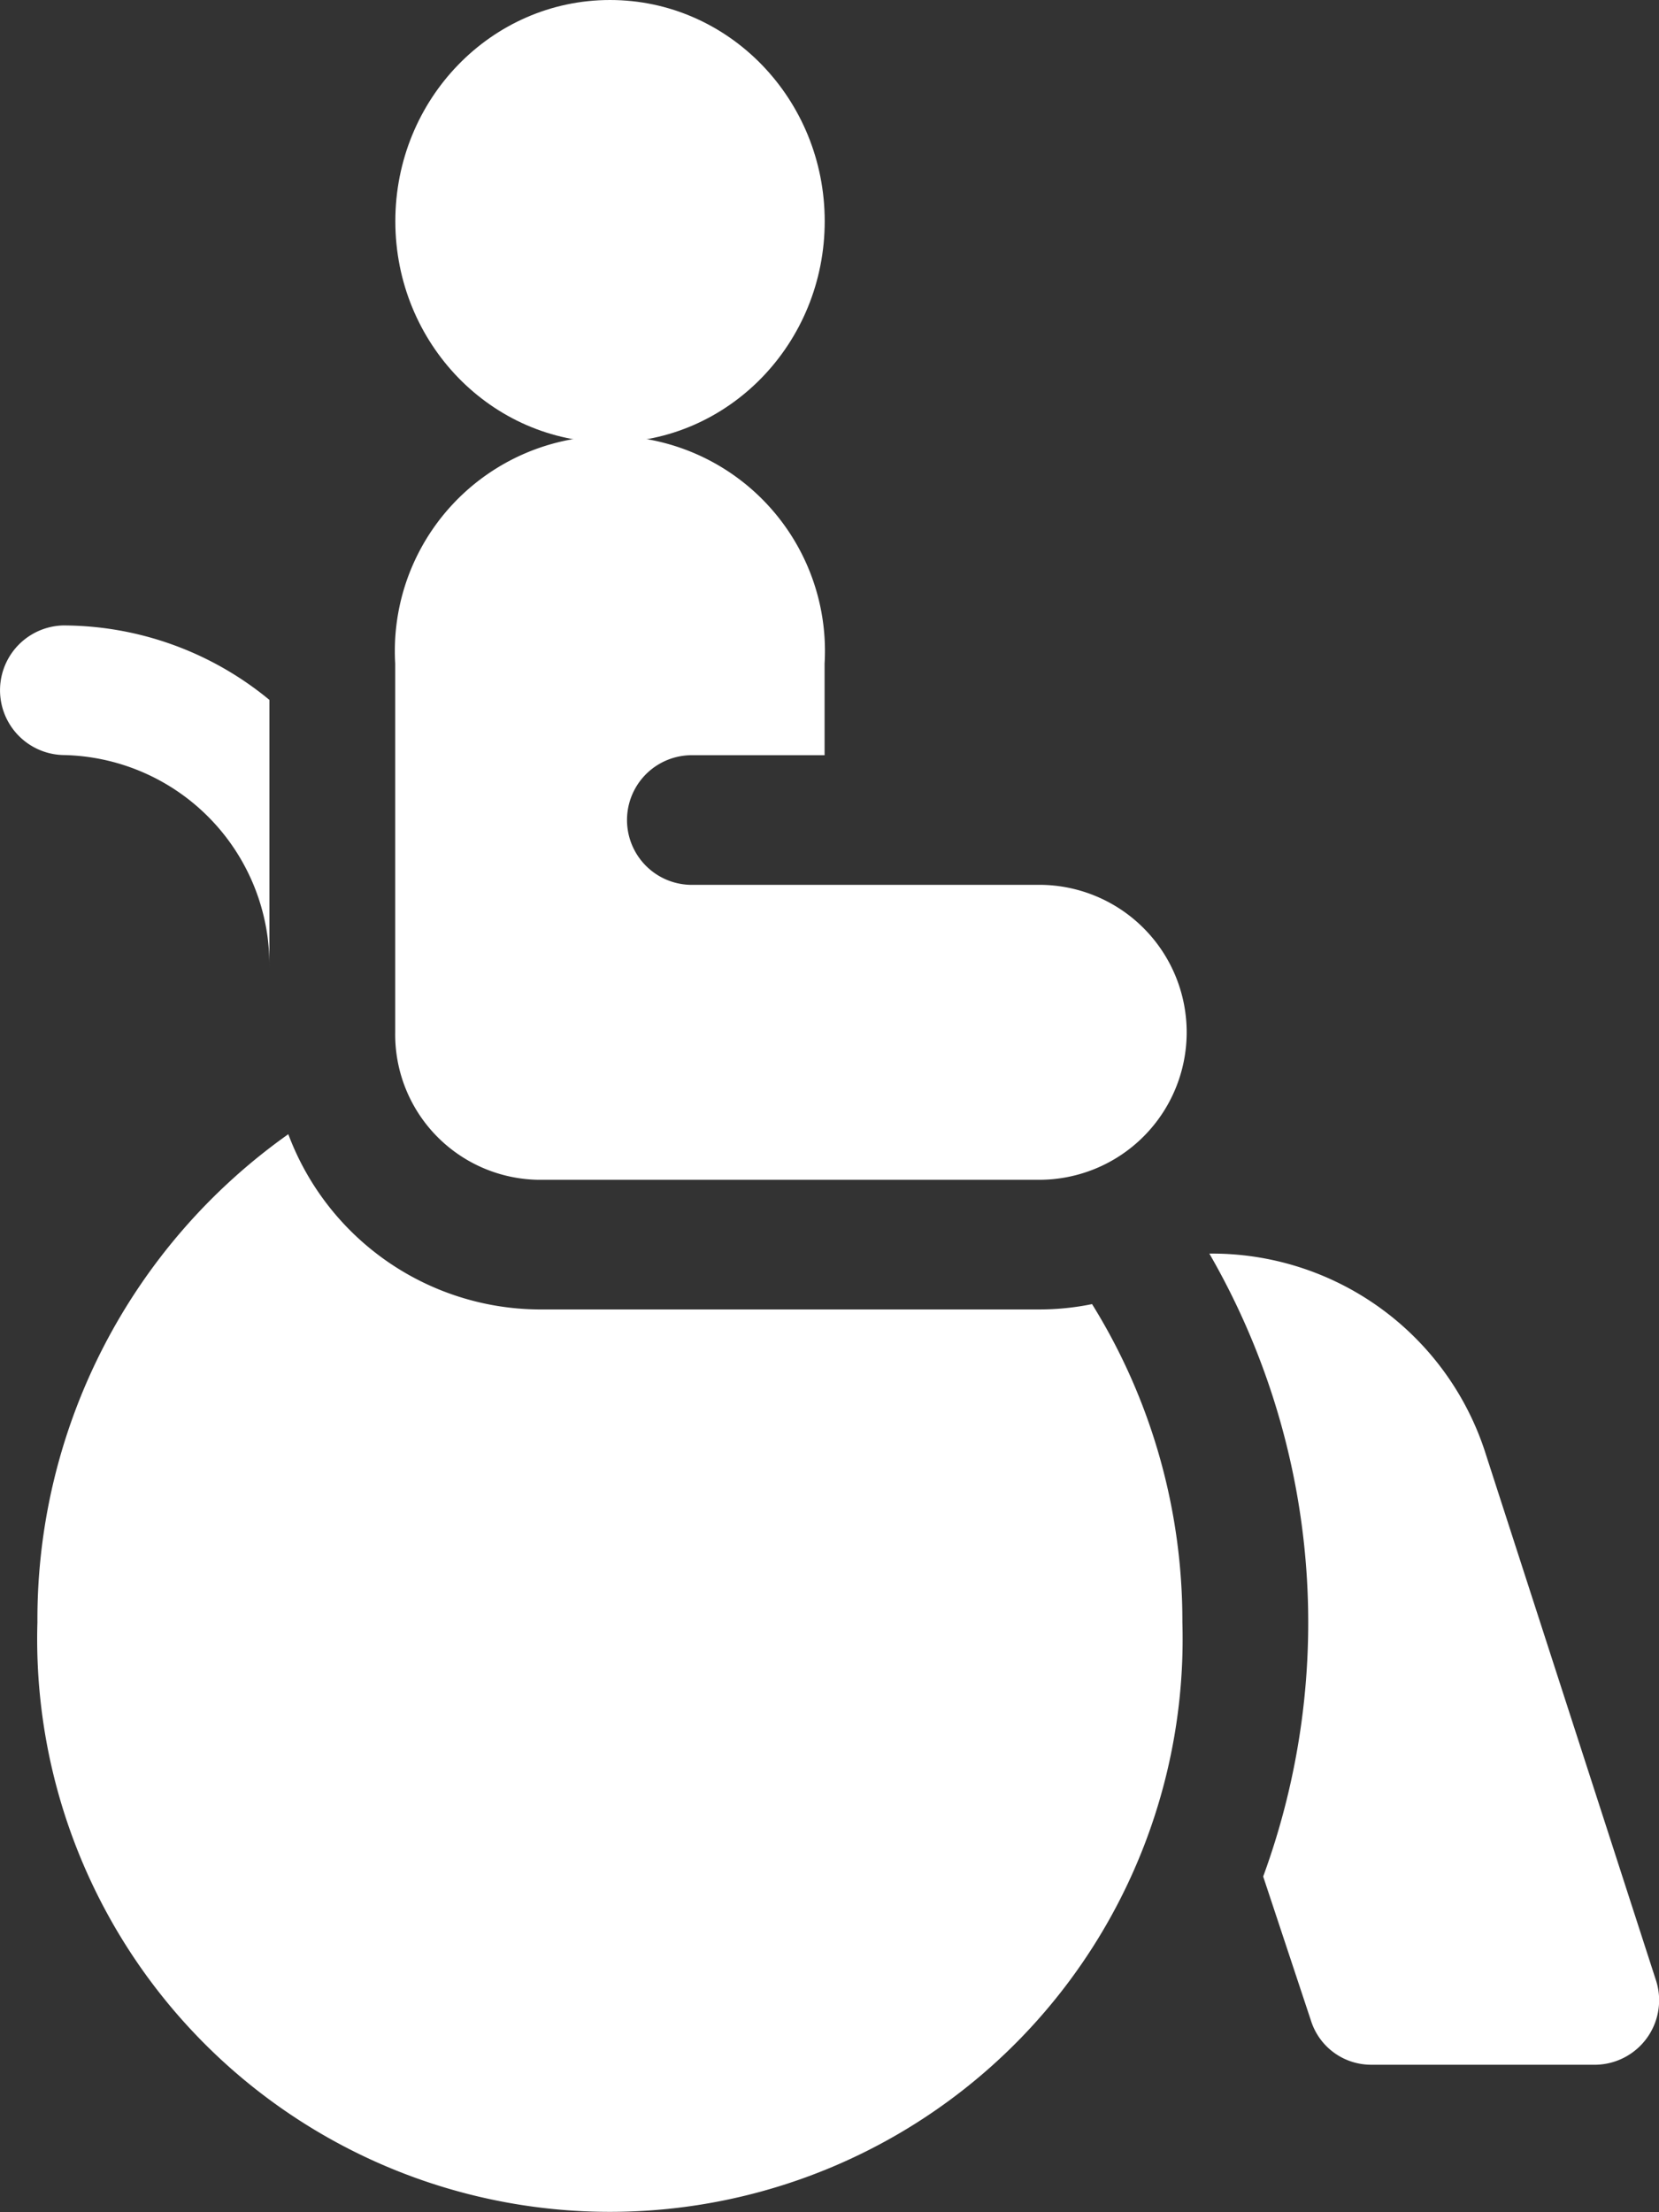 <?xml version="1.0" encoding="UTF-8"?>
<svg xmlns="http://www.w3.org/2000/svg" width="27" height="36" viewBox="0 0 27 36">
  <rect x="0" y="0" width="27" height="36" fill="#333333" stroke="none"/>
  <g id="Taxi_Apps_For_Disabled" data-name="Taxi Apps For Disabled" transform="translate(-58.17)">
    <ellipse id="Ellipse_417" data-name="Ellipse 417" cx="3.494" cy="3.6" rx="3.494" ry="3.6" transform="translate(64.604 0)" fill="#fff"></ellipse>
    <path id="Path_203711" data-name="Path 203711" d="M353.848,301.945l-2.759-8.53a4.672,4.672,0,0,0-4.419-3.282h-.086a12.009,12.009,0,0,1,.876,10.137l.779,2.349a1.026,1.026,0,0,0,.969.714h3.671A1.05,1.05,0,0,0,353.848,301.945Z" transform="translate(-268.732 -269.733)" fill="#fff"></path>
    <path id="Path_203712" data-name="Path 203712" d="M62.555,150.255s0,0,0,0V145.9a5.282,5.282,0,0,0-3.362-1.212h0a1.055,1.055,0,0,0,0,2.109A3.417,3.417,0,0,1,62.555,150.255Z" transform="translate(0 -134.51)" fill="#fff"></path>
    <path id="Path_203713" data-name="Path 203713" d="M83.4,265.351H75.247a4.387,4.387,0,0,1-4.069-2.852,9.672,9.672,0,0,0-4.083,7.943,9.321,9.321,0,1,0,18.634,0,9.767,9.767,0,0,0-1.47-5.178A4.258,4.258,0,0,1,83.4,265.351Z" transform="translate(-8.316 -244.042)" fill="#fff"></path>
    <path id="Path_203714" data-name="Path 203714" d="M154.759,114.4h8.152a2.4,2.4,0,0,0,0-4.8h-5.686a1.055,1.055,0,0,1,0-2.109h2.193V106a3.5,3.5,0,1,0-6.988,0v6A2.365,2.365,0,0,0,154.759,114.4Z" transform="translate(-87.828 -95.201)" fill="#fff"></path>
  </g>
</svg>
